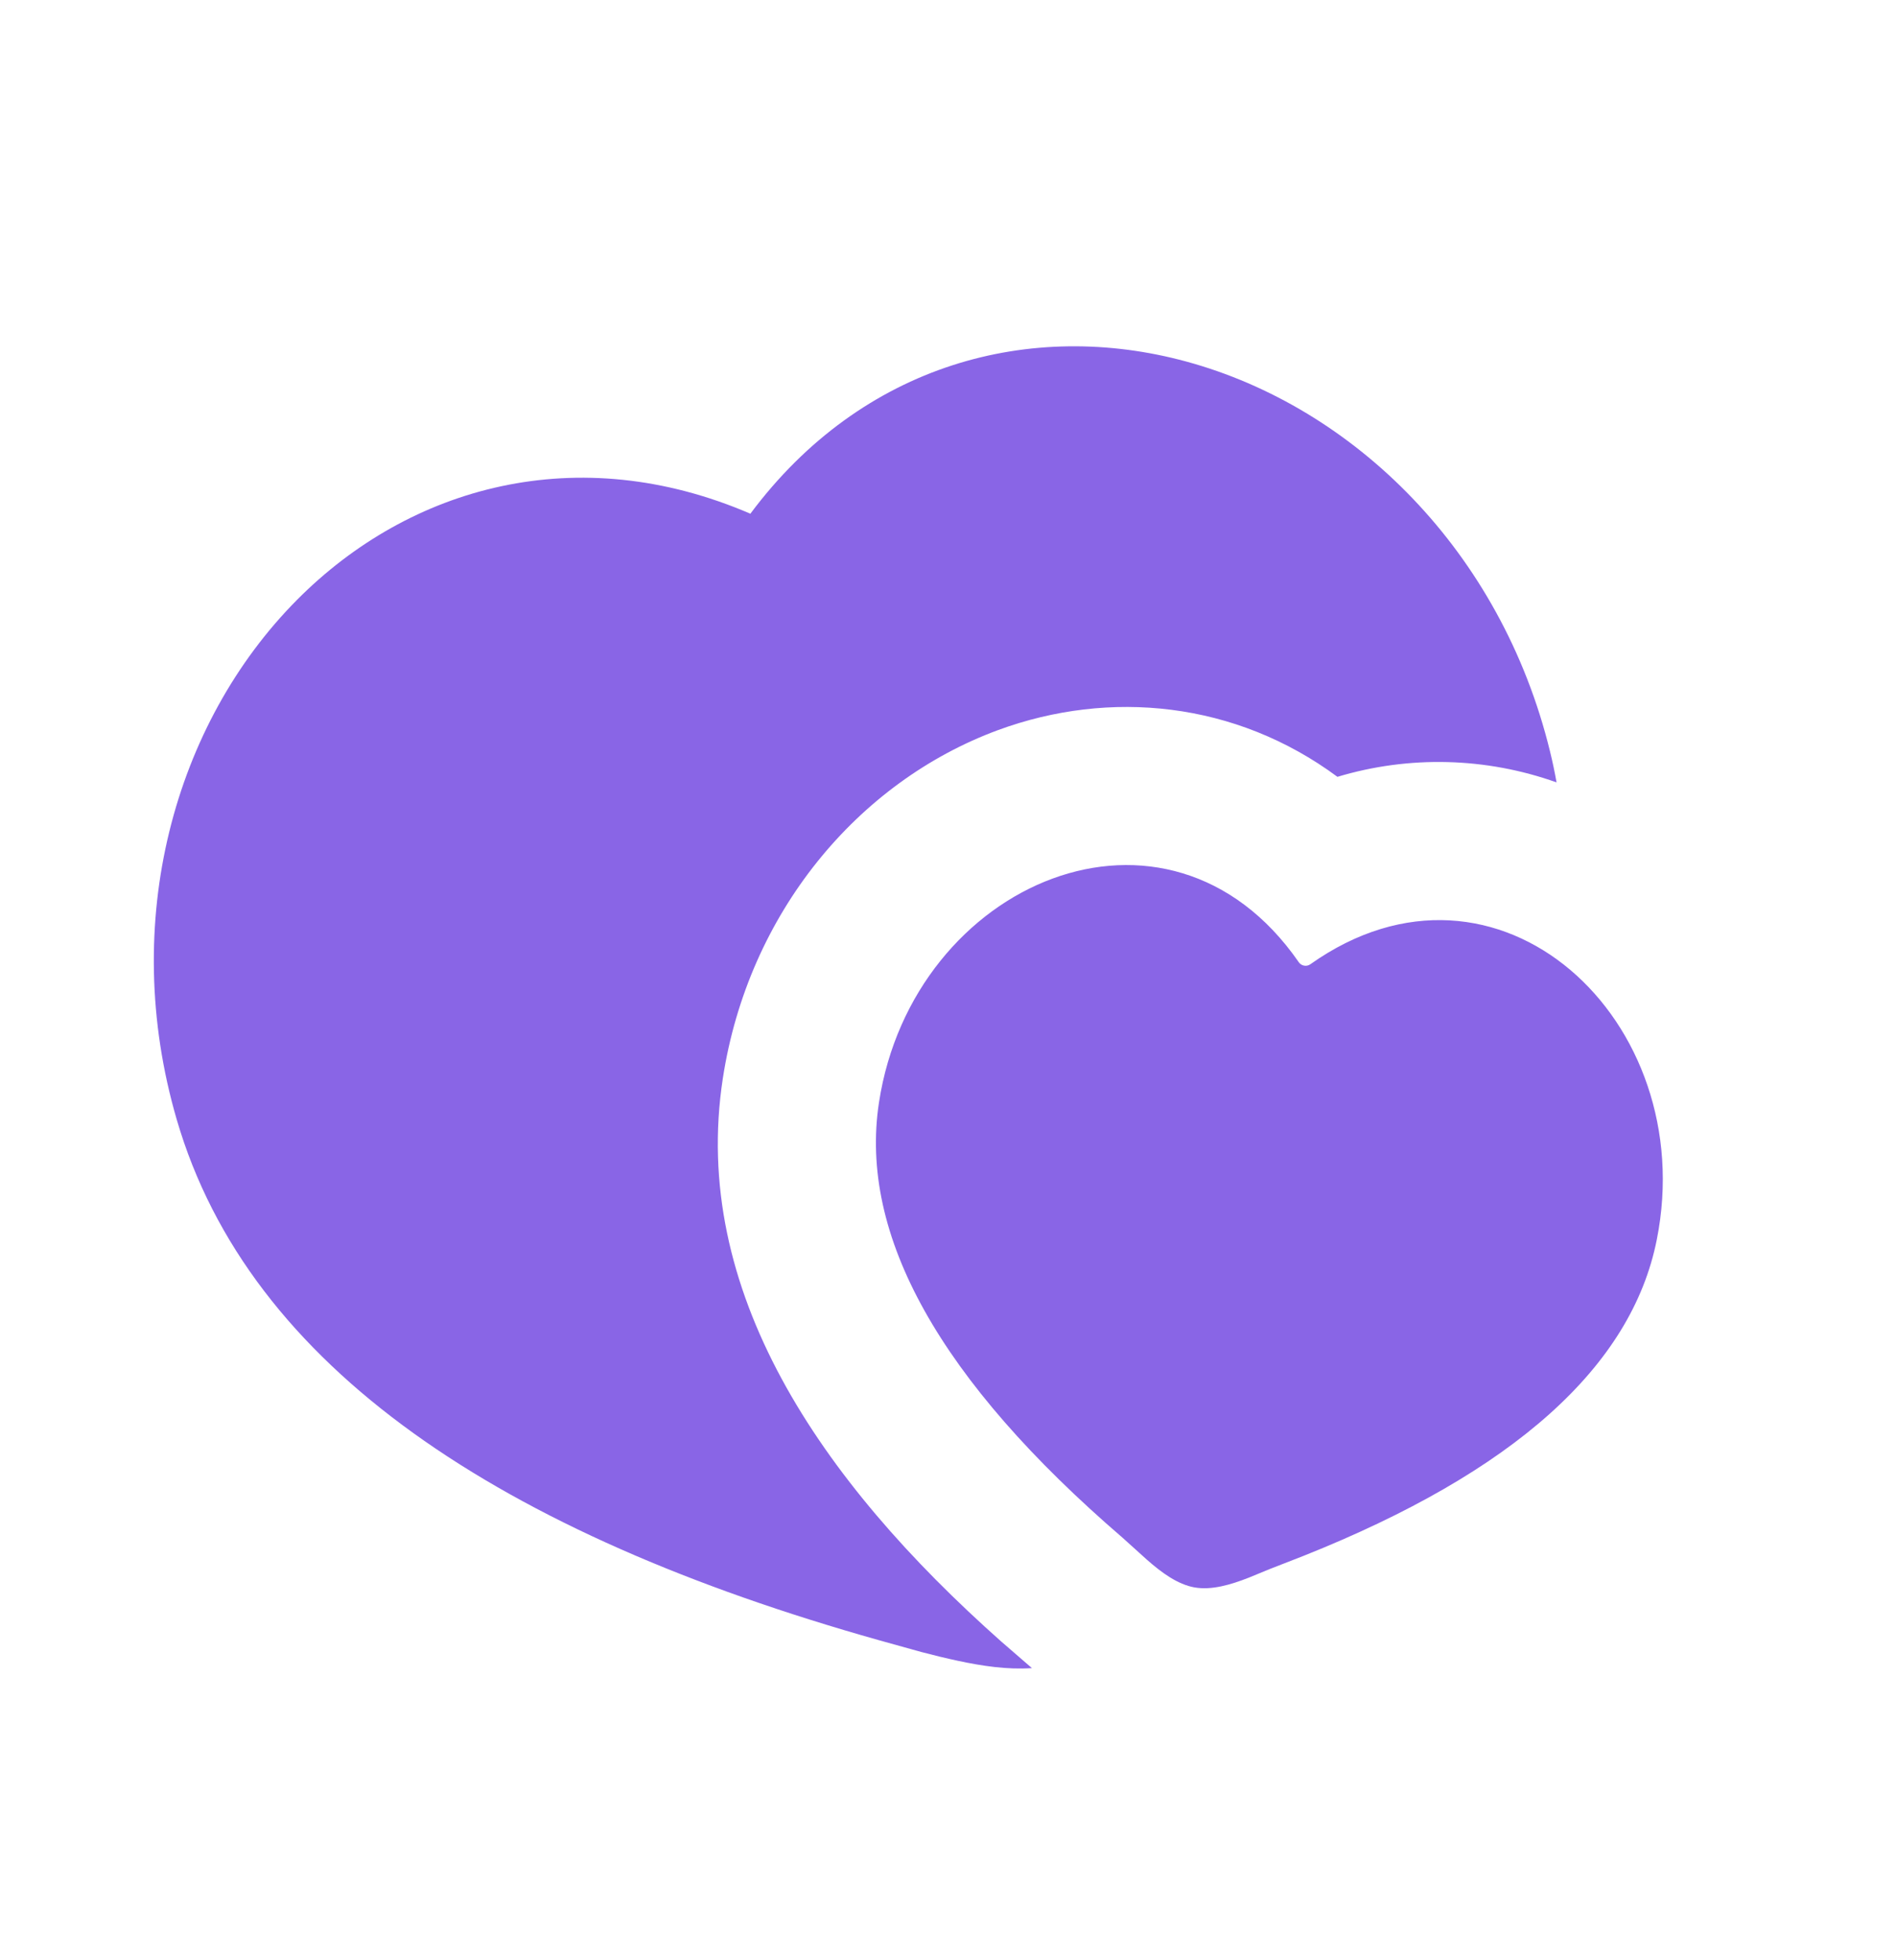 <svg width="30" height="31" viewBox="0 0 30 31" fill="none" xmlns="http://www.w3.org/2000/svg">
<path d="M11.873 8.124C13.648 5.744 16.317 5.049 18.772 5.718C21.422 6.439 23.752 8.715 24.526 11.885C24.566 12.047 24.6 12.21 24.629 12.373C23.512 11.975 22.297 11.944 21.162 12.285C19.553 11.095 17.561 10.895 15.789 11.547C13.57 12.366 11.838 14.443 11.437 17.055C10.924 20.4 12.962 23.405 15.843 25.96L16.328 26.38C15.937 26.407 15.539 26.346 15.159 26.265C14.964 26.223 14.77 26.176 14.577 26.125L13.905 25.938C7.938 24.259 3.943 21.633 2.797 17.707C1.882 14.575 2.762 11.439 4.697 9.489C6.489 7.683 9.147 6.95 11.873 8.124ZM13.908 17.434C14.443 13.944 18.479 12.224 20.552 15.219C20.572 15.247 20.602 15.265 20.635 15.271C20.669 15.277 20.704 15.27 20.732 15.25C23.703 13.145 26.907 16.141 26.215 19.604C25.816 21.612 23.953 23.279 20.628 24.604L20.084 24.816L19.756 24.951C19.472 25.062 19.172 25.151 18.901 25.104C18.631 25.056 18.379 24.869 18.151 24.669L17.763 24.319C14.871 21.831 13.586 19.535 13.908 17.434Z" fill="#8965E6"/>
</svg>

